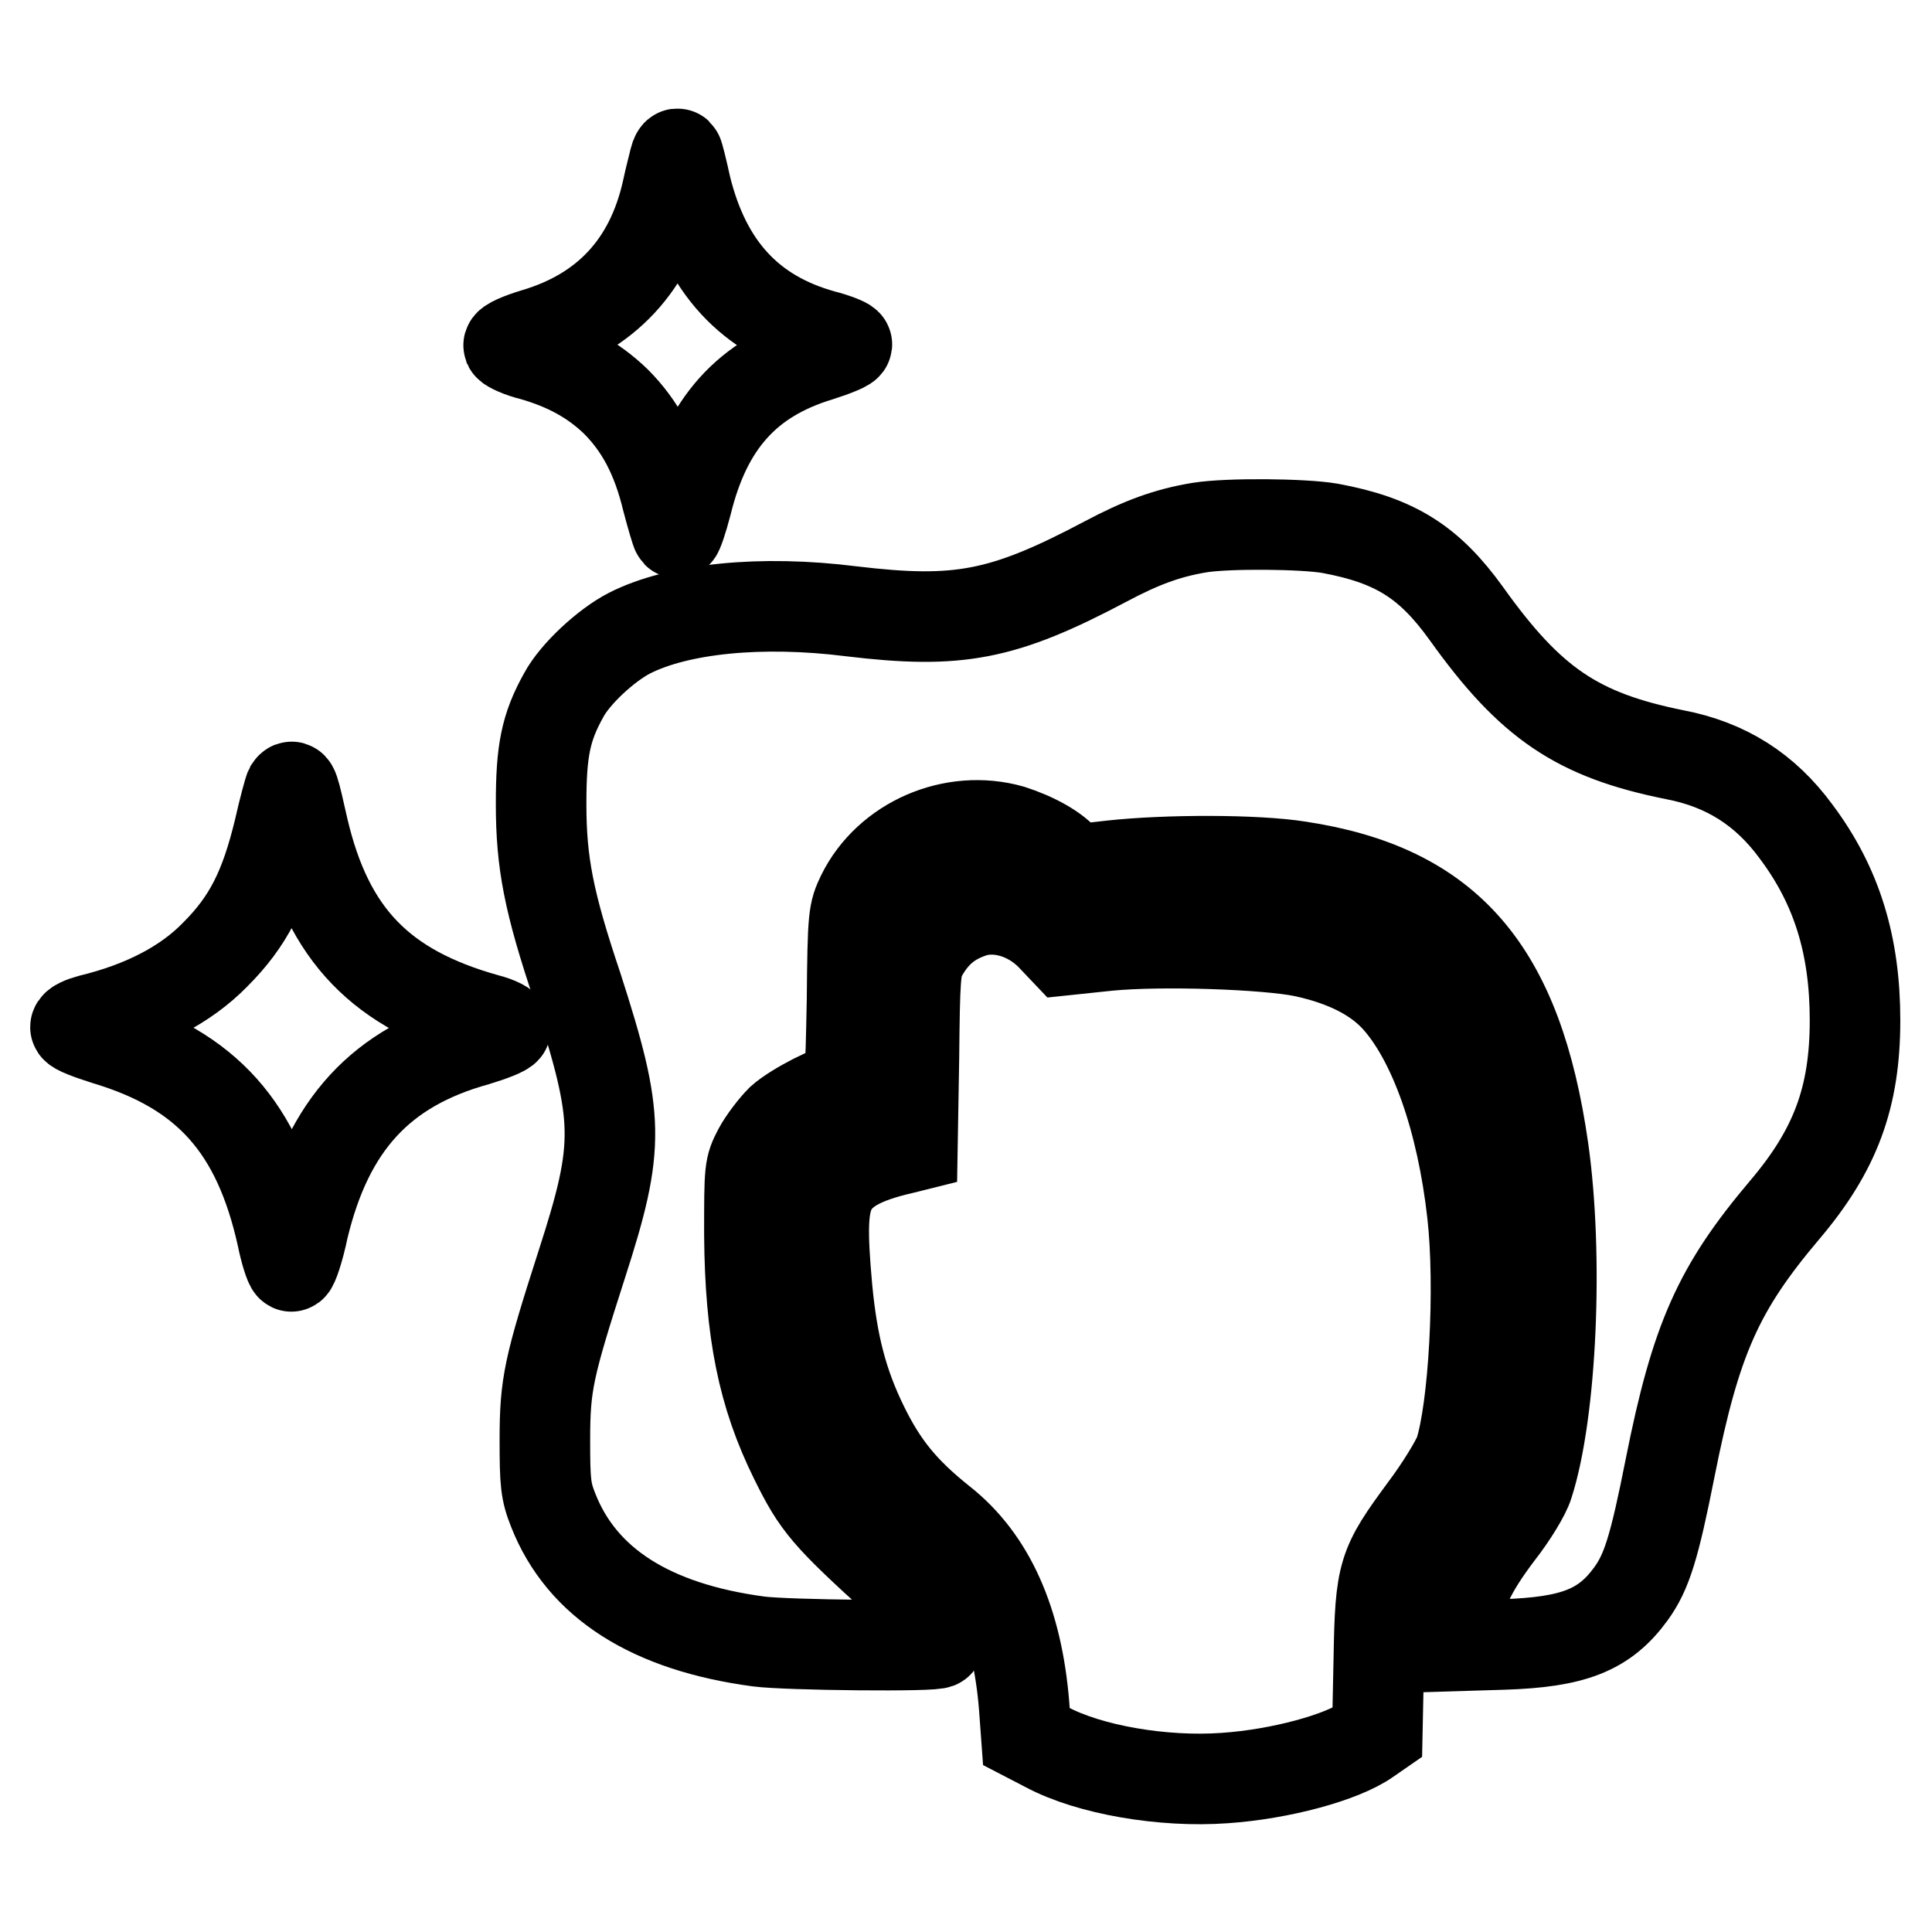 <?xml version="1.0" encoding="utf-8"?>
<!-- Svg Vector Icons : http://www.onlinewebfonts.com/icon -->
<!DOCTYPE svg PUBLIC "-//W3C//DTD SVG 1.1//EN" "http://www.w3.org/Graphics/SVG/1.1/DTD/svg11.dtd">
<svg version="1.1" xmlns="http://www.w3.org/2000/svg" xmlns:xlink="http://www.w3.org/1999/xlink" x="0px" y="0px" viewBox="0 0 256 256" enable-background="new 0 0 256 256" xml:space="preserve">
<g><g><g><path stroke-width="12" fill-opacity="0" stroke="#000000"  d="M89.4,21.1c-0.1,0.5-0.6,2.3-1,4.2c-2.2,9.8-8.1,16.1-17.5,18.9c-2,0.6-3.6,1.3-3.5,1.6c0.1,0.2,1.5,0.9,3.2,1.3c4.5,1.3,8,3.2,11,6.1c3.2,3.2,5.4,7.2,6.8,13c0.6,2.3,1.2,4.3,1.3,4.4c0.1,0.1,0.7-1.6,1.3-3.9c2.6-10.6,8-16.6,17.5-19.5c2.2-0.7,3.9-1.4,3.7-1.6c-0.1-0.2-1.6-0.8-3.2-1.2c-9.7-2.7-15.5-9.1-18.1-19.6c-0.5-2.3-1-4.3-1.1-4.4C89.7,20.3,89.5,20.7,89.4,21.1z"/><path stroke-width="12" fill-opacity="0" stroke="#000000"  d="M159,69.9c-4.3,0.7-7.8,2-12.5,4.5c-13.6,7.2-19.5,8.3-33.7,6.6c-11.9-1.5-22.9-0.4-29.4,2.9c-3.1,1.6-7.2,5.4-8.7,8.2c-2.4,4.3-3,7.4-3,14.4c0,7.8,1,13,4.8,24.3c5.6,17.4,5.7,20.9,0.6,36.7c-4.4,13.7-4.9,15.9-4.9,23.3c0,5.6,0.1,6.8,1.1,9.3c3.8,9.7,13,15.5,27.2,17.4c3.7,0.5,23.8,0.7,23.8,0.2c0-1.1-3.3-6.5-5.1-8.1c-9.7-8.8-10.9-10.2-13.9-16.3c-4.2-8.5-5.9-16.8-6-29.7c0-8.7,0-8.9,1.2-11.2c0.7-1.3,2.1-3.1,3-4c1.9-1.7,7.1-4.3,8.4-4.3c0.7,0,0.8-1,1-11.6c0.1-11.2,0.2-11.6,1.3-13.9c3.5-7.1,12.1-10.8,19.8-8.6c3.1,1,6,2.6,7.2,4.2c0.8,1.1,0.9,1.1,6.1,0.5c7.3-0.8,19.1-0.8,24.8,0.1c19.8,3,29,13.7,32.4,37.5c2,14.1,1.1,34.8-2,44.4c-0.4,1.3-2.1,4.1-3.9,6.4c-3.8,5-5.3,8.3-5.7,12.1l-0.3,2.9l6.6-0.2c9.3-0.3,13.4-1.9,16.9-6.7c2.1-2.9,3.1-6.1,5.2-16.7c3.4-17.1,6.4-23.8,15.2-34.2c6.7-7.9,9.3-14.9,9.3-25.1c0-9.9-2.4-17.8-7.8-25c-4.1-5.6-9.3-8.9-16.1-10.2c-12.9-2.6-19.1-6.8-27.6-18.7c-4.9-6.8-9.4-9.7-18.1-11.3C172.7,69.4,162.8,69.3,159,69.9z"/><path stroke-width="12" fill-opacity="0" stroke="#000000"  d="M38.4,104.5c-0.1,0.2-0.8,2.7-1.4,5.4c-1.9,7.9-4.1,12.2-8.5,16.6c-3.9,4-9.5,6.9-16.5,8.6c-1.1,0.3-2,0.7-2,1s1.9,1,4.1,1.7c13.3,4,20.1,11.6,23.3,26.1c0.4,2,1,3.8,1.2,3.9c0.2,0.1,1-2.2,1.6-5.1c3.3-13.7,10.3-21.3,22.9-24.8c2-0.6,3.8-1.3,3.9-1.6c0.1-0.3-1-0.9-2.6-1.3c-13.9-3.9-20.9-11.1-24.2-25.1C38.9,104.1,38.8,103.9,38.4,104.5z"/><path stroke-width="12" fill-opacity="0" stroke="#000000"  d="M129.1,120.8c-3.2,1-5.3,2.7-7,5.8c-0.8,1.5-0.9,3.1-1,13.5l-0.2,11.8l-1.2,0.3c-5.7,1.3-8.4,2.9-9.7,5.6c-1,2.3-1.1,5.3-0.4,13c0.7,7.3,2,12.5,4.8,18.2c2.6,5.3,5.3,8.6,10.3,12.6c6.5,5.1,10.1,13.3,11,24.4l0.3,4.1l2.7,1.4c5.6,3,15.4,4.7,23.6,4.1c7.3-0.5,15.5-2.7,18.9-5.1l1.3-0.9l0.2-9.7c0.2-11.6,0.5-12.4,6.1-20c2.1-2.8,4.1-6.1,4.6-7.4c1.9-5.8,2.8-21.9,1.7-31.7c-1.4-12.5-5.1-22.9-10-28.4c-2.7-3-6.8-5.1-12.4-6.3c-4.9-1-18.7-1.5-25.9-0.8l-5.7,0.6l-1.9-2C136.3,121,132.3,119.9,129.1,120.8z"/></g></g></g>
</svg>